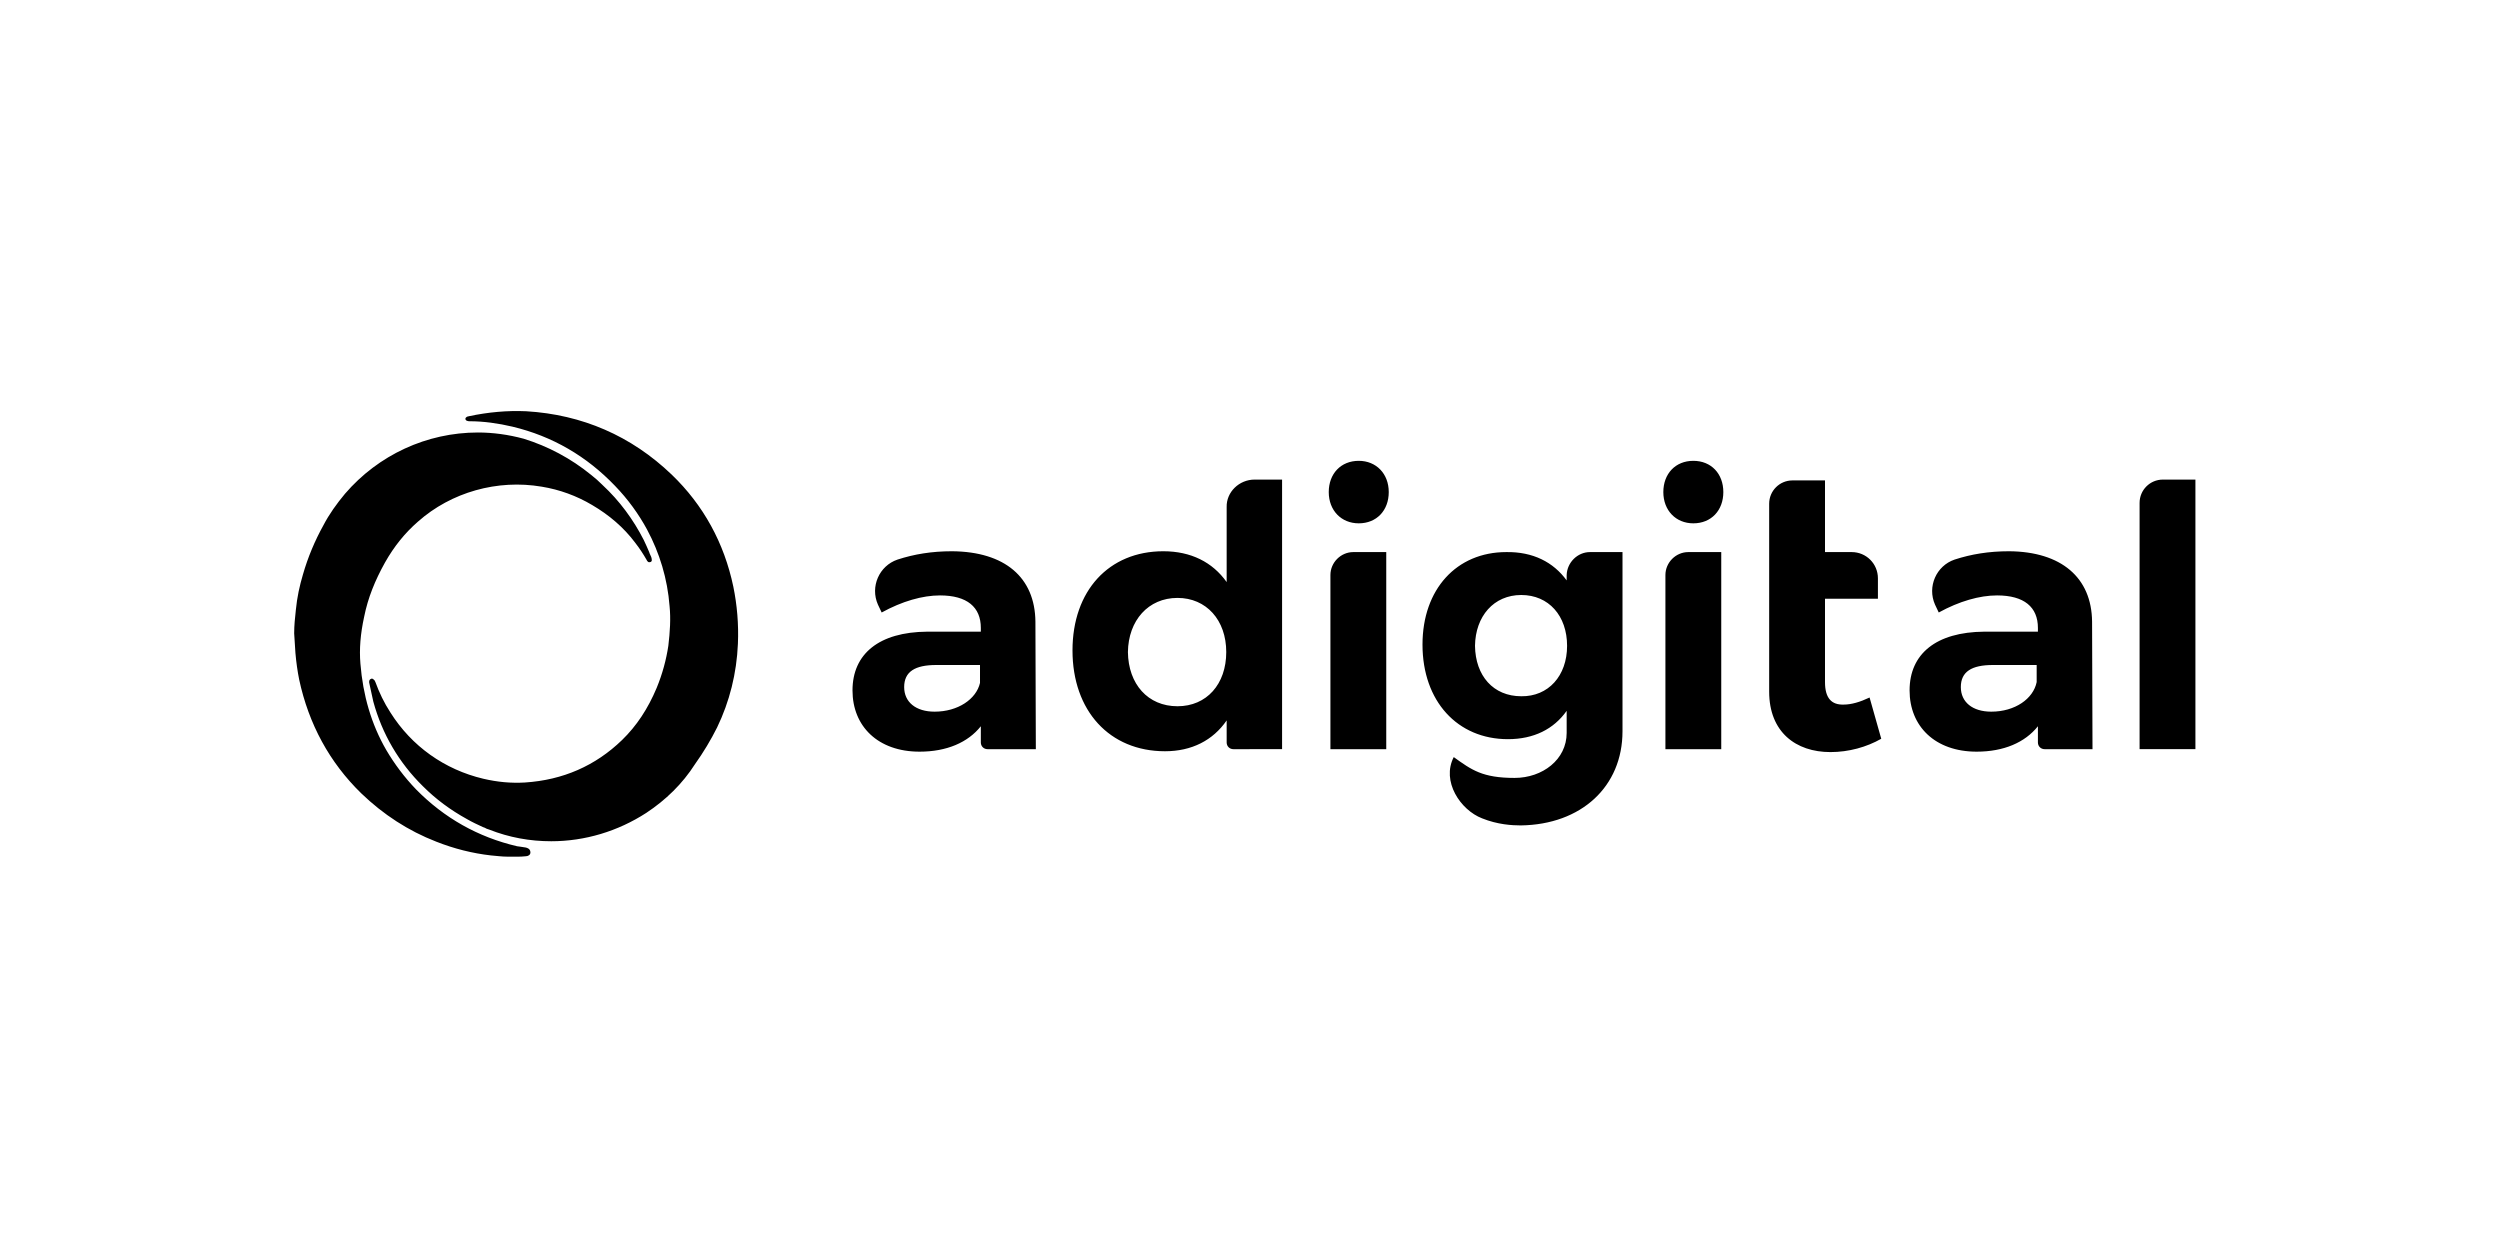 <?xml version="1.0" encoding="utf-8"?>
<!-- Generator: Adobe Illustrator 27.1.1, SVG Export Plug-In . SVG Version: 6.00 Build 0)  -->
<svg version="1.1" id="Logo" xmlns="http://www.w3.org/2000/svg" xmlns:xlink="http://www.w3.org/1999/xlink" x="0px" y="0px"
	 viewBox="0 0 600 300" style="enable-background:new 0 0 600 300;" xml:space="preserve">
<path id="Adigital" d="M526.9,115.1v64.7h-13.4v-59.1c0-3.1,2.5-5.6,5.6-5.6C519.1,115.1,526.9,115.1,526.9,115.1z M502.1,149.2
	l0.1,30.6h-11.5c-0.9,0-1.6-0.7-1.6-1.6v-3.9c-3.1,3.9-8.2,6.1-14.7,6.1c-10,0-16.1-6.1-16.1-14.7c0-8.8,6.4-14,17.9-14.1h12.9v-0.9
	c0-5-3.3-7.8-9.8-7.8c-4.2,0-9.1,1.4-14,4.1l-0.9-1.9c-1.9-4.3,0.3-9.3,4.7-10.8c4-1.3,8.2-2,13.1-2
	C494.7,132.4,502,138.6,502.1,149.2z M488.9,159.6h-10.6c-5.1,0-7.7,1.6-7.7,5.3c0,3.6,2.8,5.9,7.3,5.9c5.7,0,10.1-3.1,10.9-7.1
	v-4.1H488.9z M442.5,169.1c-2.9,0.1-4.5-1.5-4.5-5.4v-20h12.7v-4.9c0-3.5-2.8-6.3-6.3-6.3H438v-17.2h-7.8c-3.1,0-5.6,2.5-5.6,5.6
	V166c0,9.7,6.4,14.5,14.7,14.5c4.4,0,8.7-1.2,12.2-3.2l-2.8-9.9C446.4,168.5,444.3,169.1,442.5,169.1z M399.7,138v41.8h13.4v-47.3
	h-7.9C402.2,132.5,399.7,135,399.7,138z M406.4,110.6c-4.3,0-7.2,3.1-7.2,7.5s3,7.5,7.2,7.5c4.3,0,7.2-3.1,7.2-7.5
	S410.7,110.6,406.4,110.6z M381.6,132.5h7.8v43c0,13.3-9.9,22.4-24.4,22.6c-2.1,0-5.6-0.2-9.3-1.7c-5.2-2-9.8-8.9-6.8-14.7
	c4.3,3.1,6.9,5,14.6,5c6.7,0,12.5-4.4,12.5-10.8v-5.3c-3.1,4.4-7.9,6.8-14.1,6.8c-12.1,0-20.5-9.1-20.5-22.7
	c0-13.3,8.2-22.2,20.1-22.2c6.4-0.1,11.3,2.4,14.5,6.8V138C376.1,135,378.6,132.5,381.6,132.5z M376.1,155c0-7.2-4.4-12.2-11-12.2
	s-11,5.1-11.1,12.2c0.1,7.2,4.4,12.1,11.1,12.1C371.6,167.2,376.1,162.2,376.1,155z M319.3,138v41.8h13.4v-47.3h-7.9
	C321.8,132.5,319.3,135,319.3,138z M326.1,110.6c-4.3,0-7.2,3.1-7.2,7.5s3,7.5,7.2,7.5c4.3,0,7.2-3.1,7.2-7.5
	C333.3,113.7,330.3,110.6,326.1,110.6z M301.1,115.1h6.6v64.7H296c-0.9,0-1.6-0.7-1.6-1.6v-5.3c-3.3,4.8-8.4,7.4-14.8,7.4
	c-13.3,0-22.2-9.7-22.2-24.2c0-14.3,8.7-23.8,21.8-23.8c6.6,0,11.8,2.6,15.2,7.4v-18C294.3,118.1,297.4,115.1,301.1,115.1z
	 M294.3,156.5c0-7.7-4.8-13-11.7-13c-7,0-11.8,5.4-11.9,13c0.1,7.7,4.8,13,11.9,13C289.6,169.5,294.3,164.2,294.3,156.5z
	 M248.5,149.2l0.1,30.6H237c-0.9,0-1.6-0.7-1.6-1.6v-3.9c-3.1,3.9-8.2,6.1-14.7,6.1c-10,0-16.1-6.1-16.1-14.7
	c0-8.8,6.4-14,17.9-14.1h12.9v-0.9c0-5-3.3-7.8-9.8-7.8c-4.2,0-9.1,1.4-14,4.1l-0.9-1.9c-1.9-4.3,0.3-9.3,4.7-10.8
	c4-1.3,8.2-2,13.1-2C241.2,132.4,248.4,138.6,248.5,149.2z M235.3,159.6h-10.6c-5.1,0-7.7,1.6-7.7,5.3c0,3.6,2.8,5.9,7.3,5.9
	c5.6,0,10-3,10.9-6.9c0-0.1,0-0.2,0-0.3v-4H235.3z M125.5,203.3c-0.4-0.1-0.9-0.1-1.4-0.2c-9.4-2.2-17.5-6.8-24.2-13.6
	c-2.8-2.9-5.2-6.1-7.2-9.5c-3.6-6.2-5.6-13.2-6.2-20.7c-0.3-3.5,0-7.2,0.9-11.3c0.9-4.5,2.6-8.7,5-13c2.2-3.9,4.8-7.1,7.9-9.8
	c8-7.1,19.1-10.2,29.7-8.4c4.3,0.7,8.4,2.2,12.1,4.4c4.1,2.4,7.6,5.4,10.3,9c1.1,1.4,2,2.8,2.8,4.2c0,0.1,0.1,0.1,0.1,0.2l0.1,0.1
	c0.1,0.2,0.4,0.3,0.6,0.2h0.1c0.3-0.1,0.4-0.4,0.3-0.7v-0.1c0-0.1-0.1-0.3-0.1-0.4c-0.1-0.3-0.3-0.6-0.4-0.9l-0.1-0.3
	c-0.4-0.9-0.8-1.9-1.3-2.9c-2.5-4.9-5.8-9.4-9.9-13.2l-0.1-0.1c-0.8-0.8-1.7-1.6-2.6-2.3c-4.9-4-10.4-6.9-16.2-8.7
	c-3.7-1-7.4-1.5-11-1.5c-12.3,0-23.9,5.4-31.9,14.7c-2,2.4-3.8,4.9-5.2,7.6c-2,3.6-3.7,7.6-4.9,11.8c-0.8,2.7-1.4,5.4-1.7,8.5
	c-0.2,1.8-0.4,3.7-0.4,5.6c0.1,1.6,0.2,3.1,0.3,4.7c0.2,2.3,0.5,4.4,0.9,6.4c2.3,10.7,7.3,19.9,14.9,27.3c5.3,5.1,11.3,9,18,11.6
	c4.3,1.7,8.7,2.8,13.1,3.3c1.3,0.1,2.6,0.3,4,0.3h0.5c0.8,0,1.4,0,1.9,0c0.6,0,1.1,0,2-0.1c0.5,0,1.1-0.3,1.1-0.9
	C127.3,203.6,126.4,203.4,125.5,203.3z M161.2,113.9c-9.7-9.3-21.5-14.4-34.9-15.2c-4.5-0.2-9.1,0.2-13.8,1.2
	c-0.1,0-0.2,0.1-0.4,0.1c-0.2,0.1-0.4,0.3-0.4,0.5s0.1,0.4,0.4,0.5c0.2,0.1,0.5,0.1,0.6,0.1c3.4,0,6.9,0.5,10.3,1.3
	c9.6,2.3,17.8,7.1,24.6,14.2c3.1,3.2,5.7,6.8,7.7,10.5c3,5.6,4.9,11.8,5.4,18.4c0.3,3,0.1,6.1-0.3,9.5c-0.5,3.3-1.4,6.7-2.8,10.1
	c-2.1,5-4.8,9.1-8.3,12.5c-6.4,6.2-14.2,9.6-23.3,10.2c-3.3,0.2-6.6-0.1-10-0.9c-9.3-2.2-17.2-7.8-22.3-15.9
	c-1.5-2.3-2.7-4.8-3.6-7.3l-0.2-0.4l-0.1-0.1c-0.1-0.1-0.2-0.2-0.4-0.3c-0.1-0.1-0.3,0-0.5,0.1s-0.3,0.4-0.3,0.6c0,0.1,0,0.2,0,0.2
	c0.1,0.5,0.2,1,0.3,1.4c0.2,1.1,0.5,2.1,0.7,3.2c2.1,7.7,6.1,14.6,11.9,20.3c3.1,3.1,6.6,5.7,10.6,7.9c1.2,0.7,2.5,1.3,3.8,1.9
	c0.3,0.1,0.6,0.2,0.9,0.4c0.2,0.1,0.4,0.1,0.6,0.2c4.8,1.9,9.8,2.8,14.9,2.8c8.1,0,16-2.4,22.8-6.8c4.7-3.1,8.7-7,11.7-11.7
	c2-2.8,3.8-5.8,5.3-8.8c3-6.2,4.7-13,5-20.1c0.2-4.7-0.2-9.3-1.1-13.7C173.8,130.3,168.8,121.2,161.2,113.9z"/>
</svg>
